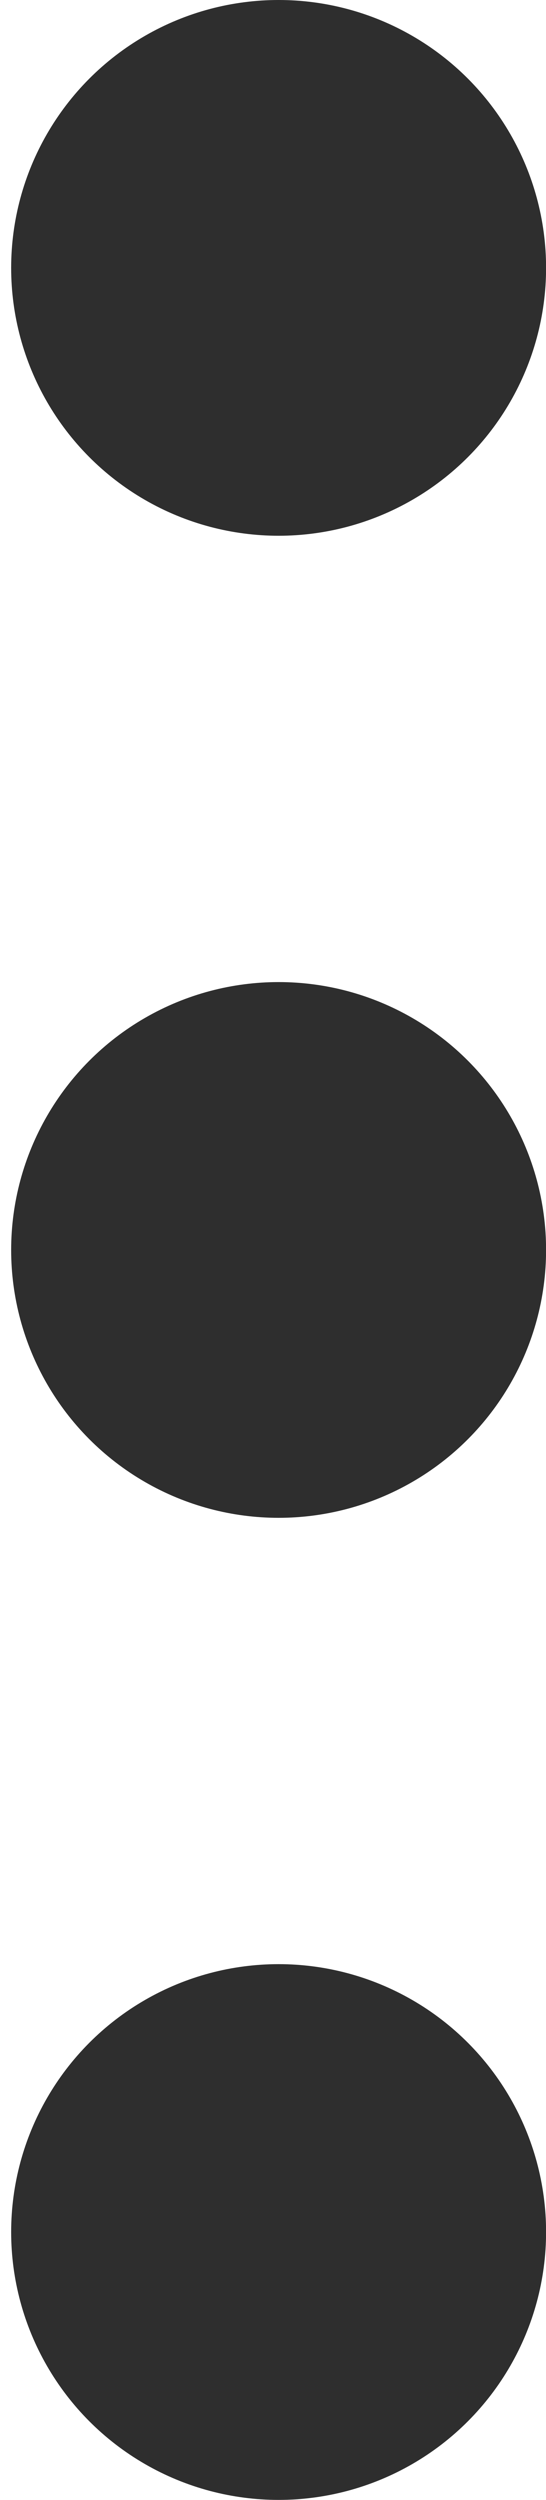 <svg xmlns="http://www.w3.org/2000/svg" width="7" height="32" viewBox="0 0 7 32" fill="none"><circle cx="3.572" cy="3.429" r="3.429" fill="#2E2E2E"></circle><circle cx="3.572" cy="16" r="3.429" fill="#2E2E2E"></circle><circle cx="3.572" cy="28.571" r="3.429" fill="#2E2E2E"></circle></svg>